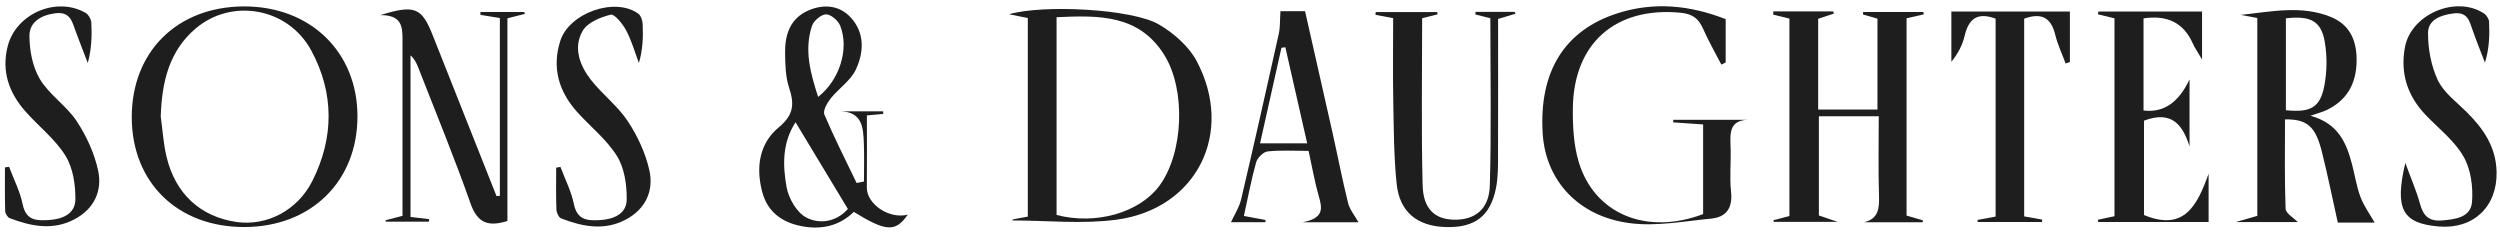 <svg width="323" height="30" viewBox="0 0 323 30" fill="none" xmlns="http://www.w3.org/2000/svg">
<path d="M130.855 28.345C131.458 28.238 132.061 28.124 132.793 27.987V2.329C132.13 2.192 131.412 2.047 130.367 1.841C134.762 0.559 146.259 1.139 149.715 3.153C151.63 4.267 153.576 5.96 154.598 7.868C159.542 17.145 154.636 26.987 144.26 28.383C139.843 28.978 135.288 28.483 130.794 28.483C130.81 28.437 130.833 28.391 130.848 28.345H130.855ZM136.509 2.222V27.773C141.59 29.093 147.175 27.491 149.769 24.035C152.904 19.838 153.263 11.614 150.41 7.074C147.137 1.863 141.964 1.97 136.509 2.222Z" fill="#1E1E1E"/>
<path d="M229.109 1.469H236.846C236.876 1.56 236.914 1.659 236.945 1.751C236.273 1.972 235.602 2.201 234.908 2.43V14.156H242.568V2.415C241.98 2.247 241.339 2.056 240.698 1.873C240.706 1.766 240.714 1.659 240.721 1.553H248.488C248.511 1.652 248.534 1.751 248.564 1.85C247.855 2.01 247.138 2.178 246.329 2.361V27.851C247.016 28.05 247.733 28.263 248.442 28.469L248.404 28.721H240.821C242.735 28.263 242.819 26.875 242.766 25.227C242.659 21.87 242.735 18.505 242.735 15.019H234.999V27.836C235.495 28.004 236.144 28.225 237.433 28.668H229.178C229.163 28.599 229.14 28.523 229.125 28.454C229.773 28.286 230.429 28.111 231.192 27.912V2.4C230.559 2.247 229.834 2.071 229.109 1.896C229.109 1.751 229.109 1.614 229.109 1.469Z" fill="#1E1E1E"/>
<path d="M291.644 2.329C290.858 2.184 290.179 2.054 289.5 1.924C293.422 1.512 297.366 0.635 301.166 2.199C303.737 3.252 304.553 5.449 304.469 8.089C304.385 10.912 303.157 13.01 300.563 14.238C300.082 14.467 299.556 14.589 298.511 14.956C302.15 15.955 303.172 18.511 303.897 21.28C304.263 22.677 304.469 24.134 304.98 25.469C305.446 26.674 306.239 27.758 306.804 28.757H302.043C301.364 25.698 300.746 22.646 299.991 19.625C299.167 16.321 298.068 15.375 295.222 15.429C295.222 19.274 295.154 23.127 295.299 26.972C295.321 27.575 296.344 28.139 296.87 28.689H288.859C290.133 28.322 290.828 28.116 291.644 27.887V2.344V2.329ZM295.337 2.367V14.238C298.503 14.566 299.762 13.91 300.303 11.087C300.654 9.249 300.677 7.242 300.357 5.396C299.899 2.703 298.495 2.001 295.337 2.367Z" fill="#1E1E1E"/>
<path d="M46.183 15.019C46.198 23.404 40.209 29.294 31.634 29.332C22.982 29.378 17.039 23.61 17.023 15.164C17.008 6.68 22.89 0.859 31.504 0.828C40.08 0.805 46.175 6.695 46.183 15.011V15.019ZM20.762 15.004C21.006 16.743 21.105 18.521 21.51 20.222C22.646 25.044 25.912 28.019 30.581 28.683C34.434 29.225 38.409 27.226 40.347 23.396C43.169 17.804 43.192 12.036 40.217 6.527C37.241 1.011 29.971 -0.301 25.279 3.682C21.822 6.611 20.915 10.655 20.77 14.996L20.762 15.004Z" fill="#1E1E1E"/>
<path d="M111.627 23.47C111.627 21.829 111.673 20.189 111.611 18.549C111.535 16.519 111.436 14.444 108.56 14.383H114.099C114.099 14.498 114.114 14.612 114.114 14.719C113.359 14.787 112.596 14.856 112.001 14.91C112.001 18.083 112.031 21.143 111.993 24.202C111.962 26.361 114.862 28.345 117.28 27.735C115.708 30.008 114.488 29.955 110.314 27.376C108.392 29.253 105.989 29.726 103.425 29.192C100.999 28.688 99.16 27.368 98.481 24.805C97.634 21.601 98.1 18.526 100.633 16.436C102.563 14.833 102.647 13.437 101.953 11.339C101.487 9.928 101.449 8.341 101.434 6.83C101.403 4.457 102.09 2.344 104.516 1.322C106.462 0.498 108.43 0.688 109.88 2.222C111.749 4.206 111.627 6.754 110.574 8.989C109.895 10.424 108.354 11.431 107.316 12.728C106.866 13.3 106.301 14.299 106.507 14.795C107.782 17.794 109.262 20.7 110.673 23.638C110.993 23.577 111.314 23.516 111.627 23.454V23.47ZM109.544 26.995C107.217 23.142 105.035 19.525 102.784 15.795C101.052 18.457 101.121 21.387 101.625 24.164C101.884 25.629 102.944 27.468 104.18 28.108C105.928 29.016 108.094 28.65 109.544 26.995ZM105.706 12.514C108.476 10.34 109.735 6.349 108.56 3.336C108.3 2.672 107.354 1.848 106.729 1.856C106.095 1.856 105.126 2.687 104.905 3.351C103.875 6.464 104.714 9.455 105.699 12.514H105.706Z" fill="#1E1E1E"/>
<path d="M222.957 2.474V8.066C222.774 8.158 222.584 8.257 222.4 8.348C221.599 6.8 220.73 5.289 220.028 3.695C219.448 2.39 218.67 1.802 217.159 1.65C208.782 0.826 203.304 5.548 203.213 13.994C203.19 16.298 203.312 18.709 203.96 20.891C205.982 27.666 212.742 30.428 220.043 27.659V16.077C218.662 15.978 217.418 15.894 216.175 15.81C216.175 15.696 216.182 15.589 216.19 15.474H225.879C223.4 15.535 223.53 17.229 223.591 18.969C223.667 20.899 223.446 22.852 223.652 24.759C223.881 26.857 223.057 28.055 221.073 28.246C217.586 28.582 214 29.276 210.59 28.834C203.884 27.971 199.695 23.294 199.314 17.252C198.818 9.226 202.152 3.885 209.026 1.703C213.756 0.2 218.365 0.681 222.957 2.474Z" fill="#1E1E1E"/>
<path d="M64.583 25.307V2.327C63.705 2.182 62.889 2.052 62.072 1.922C62.072 1.8 62.072 1.678 62.072 1.549H67.726C67.756 1.633 67.787 1.709 67.817 1.793C67.131 1.968 66.444 2.136 65.559 2.365V28.549C63.057 29.343 61.676 28.801 60.783 26.26C58.708 20.363 56.32 14.58 54.046 8.751C53.825 8.186 53.566 7.629 53.039 7.149V28.03C53.901 28.13 54.664 28.221 55.435 28.313V28.641H49.858C49.843 28.58 49.827 28.519 49.804 28.458C50.453 28.29 51.109 28.114 52.002 27.885C52.002 22.552 52.002 17.181 52.002 11.81C52.002 9.56 52.002 7.301 52.002 5.051C52.002 3.456 51.903 1.93 49.141 1.953C53.589 0.564 54.496 0.984 55.908 4.562C58.647 11.49 61.401 18.41 64.148 25.329C64.285 25.322 64.422 25.314 64.567 25.307H64.583Z" fill="#1E1E1E"/>
<path d="M276.944 14.27C279.498 14.605 281.479 13.268 282.888 10.256V18.923C282.003 16.078 280.546 14.247 277.005 15.589V27.781C282.239 29.956 283.887 26.484 285.352 22.463V28.681H271.093L271.047 28.392C271.711 28.247 272.374 28.109 273.191 27.934V2.368C272.496 2.2 271.779 2.024 271.055 1.849C271.07 1.727 271.085 1.612 271.108 1.49H284.505V7.693C283.925 6.686 283.551 6.175 283.307 5.61C282.148 2.981 280.027 1.902 276.944 2.375V14.27Z" fill="#1E1E1E"/>
<path d="M165.417 1.443H168.614C169.781 6.608 170.971 11.827 172.139 17.046C172.825 20.097 173.413 23.18 174.168 26.216C174.389 27.101 175.046 27.872 175.519 28.718H168.294C171.071 28.192 170.842 26.918 170.399 25.392C169.865 23.553 169.545 21.654 169.072 19.494C167.279 19.494 165.509 19.38 163.777 19.563C163.228 19.624 162.465 20.38 162.297 20.959C161.671 23.187 161.244 25.468 160.71 27.902C161.732 28.093 162.625 28.253 163.51 28.421C163.51 28.52 163.495 28.619 163.487 28.711H159.039C159.459 27.795 160.107 26.811 160.359 25.735C162.03 18.625 163.632 11.499 165.219 4.365C165.41 3.519 165.356 2.611 165.433 1.451L165.417 1.443ZM162.8 18.518H168.889C167.912 14.223 166.989 10.164 166.066 6.105C165.898 6.128 165.73 6.151 165.562 6.174C164.654 10.225 163.746 14.276 162.8 18.518Z" fill="#1E1E1E"/>
<path d="M266.88 8.204C266.422 6.968 265.85 5.763 265.537 4.489C265.003 2.307 263.79 1.582 261.524 2.413V27.957C262.348 28.102 263.104 28.239 263.859 28.376C263.844 28.476 263.836 28.582 263.821 28.681H255.528C255.512 28.59 255.505 28.506 255.489 28.414C256.237 28.277 256.977 28.14 257.832 27.98V2.413C255.543 1.551 254.353 2.368 253.834 4.626C253.559 5.816 252.964 6.938 252.117 7.983V1.49H267.429V8.013C267.246 8.074 267.063 8.143 266.888 8.204H266.88Z" fill="#1E1E1E"/>
<path d="M310.772 21.059C311.512 23.097 312.206 24.661 312.656 26.301C313.068 27.827 313.755 28.613 315.471 28.483C317.264 28.346 319.225 28.079 319.385 26.095C319.538 24.165 319.24 21.891 318.302 20.251C317.142 18.214 315.136 16.657 313.457 14.918C311.054 12.431 310.085 9.509 310.718 6.098C311.504 1.856 317.264 -0.631 320.904 1.719C321.239 1.933 321.575 2.444 321.59 2.825C321.666 4.542 321.621 6.274 321.056 8.09C320.53 6.716 319.973 5.351 319.484 3.962C319.057 2.749 318.836 1.498 316.99 1.734C315.296 1.948 313.694 2.566 313.701 4.275C313.701 6.319 314.098 8.532 314.975 10.371C315.731 11.958 317.356 13.155 318.668 14.453C320.842 16.604 322.483 18.961 322.559 22.189C322.666 26.682 319.584 29.643 315.075 29.261C310.413 28.864 309.353 27.033 310.764 21.067L310.772 21.059Z" fill="#1E1E1E"/>
<path d="M1.179 21.563C1.782 23.173 2.591 24.737 2.927 26.392C3.354 28.49 4.689 28.521 6.299 28.429C8.099 28.33 9.724 27.605 9.74 25.767C9.755 23.867 9.434 21.692 8.465 20.128C7.138 17.985 5.017 16.344 3.308 14.422C1.164 12.003 0.165 9.218 0.996 5.968C2.064 1.764 7.298 -0.502 11.059 1.665C11.441 1.886 11.777 2.504 11.8 2.947C11.883 4.625 11.838 6.312 11.342 8.143C10.823 6.792 10.296 5.449 9.793 4.091C9.32 2.833 9.122 1.459 7.123 1.719C5.253 1.963 3.812 2.878 3.804 4.603C3.804 6.502 4.201 8.639 5.162 10.233C6.375 12.255 8.588 13.659 9.9 15.642C11.174 17.573 12.204 19.816 12.684 22.066C13.234 24.668 12.166 26.98 9.64 28.322C6.825 29.818 4.018 29.238 1.248 28.185C0.966 28.078 0.676 27.575 0.668 27.254C0.615 25.385 0.638 23.508 0.638 21.631C0.821 21.601 1.004 21.57 1.187 21.54L1.179 21.563Z" fill="#1E1E1E"/>
<path d="M72.407 21.555C73.003 23.157 73.811 24.714 74.147 26.362C74.567 28.429 75.864 28.529 77.496 28.437C79.289 28.338 80.937 27.636 80.968 25.805C80.998 23.913 80.686 21.723 79.716 20.167C78.389 18.023 76.276 16.375 74.559 14.46C72.194 11.82 71.294 8.768 72.377 5.312C73.514 1.665 79.472 -0.425 82.471 1.772C82.822 2.032 83.02 2.695 83.035 3.176C83.104 4.778 83.058 6.38 82.547 8.143C82.013 6.731 81.609 5.259 80.907 3.939C80.457 3.092 79.396 1.78 78.908 1.894C77.58 2.215 75.917 2.901 75.291 3.969C74.04 6.106 74.879 8.417 76.306 10.264C77.779 12.164 79.793 13.666 81.105 15.65C82.379 17.58 83.424 19.823 83.913 22.067C84.47 24.66 83.417 26.987 80.899 28.346C78.091 29.856 75.276 29.284 72.507 28.223C72.186 28.101 71.904 27.476 71.889 27.071C71.82 25.271 71.858 23.463 71.858 21.662C72.041 21.632 72.224 21.593 72.407 21.563V21.555Z" fill="#1E1E1E"/>
<path d="M179.981 2.344C179.073 2.176 178.394 2.046 177.715 1.917C177.715 1.795 177.73 1.672 177.738 1.558H185.68C185.703 1.657 185.718 1.749 185.741 1.848C185.031 2.023 184.322 2.207 183.742 2.351C183.742 9.615 183.62 16.771 183.803 23.912C183.879 26.994 185.367 28.314 187.809 28.383C190.532 28.459 192.394 27.048 192.485 23.988C192.691 16.84 192.554 9.691 192.554 2.359C192.066 2.237 191.341 2.054 190.616 1.871C190.616 1.756 190.631 1.65 190.639 1.535H195.69C195.728 1.611 195.766 1.688 195.804 1.772C195.133 1.97 194.461 2.168 193.554 2.443C193.554 8.157 193.569 13.933 193.546 19.716C193.546 21.242 193.576 22.798 193.286 24.278C192.562 27.941 190.532 29.444 186.809 29.337C183.124 29.23 180.82 27.407 180.446 23.744C180.08 20.235 180.08 16.687 180.011 13.147C179.943 9.615 179.996 6.075 179.996 2.344H179.981Z" fill="#1E1E1E"/>
</svg>
